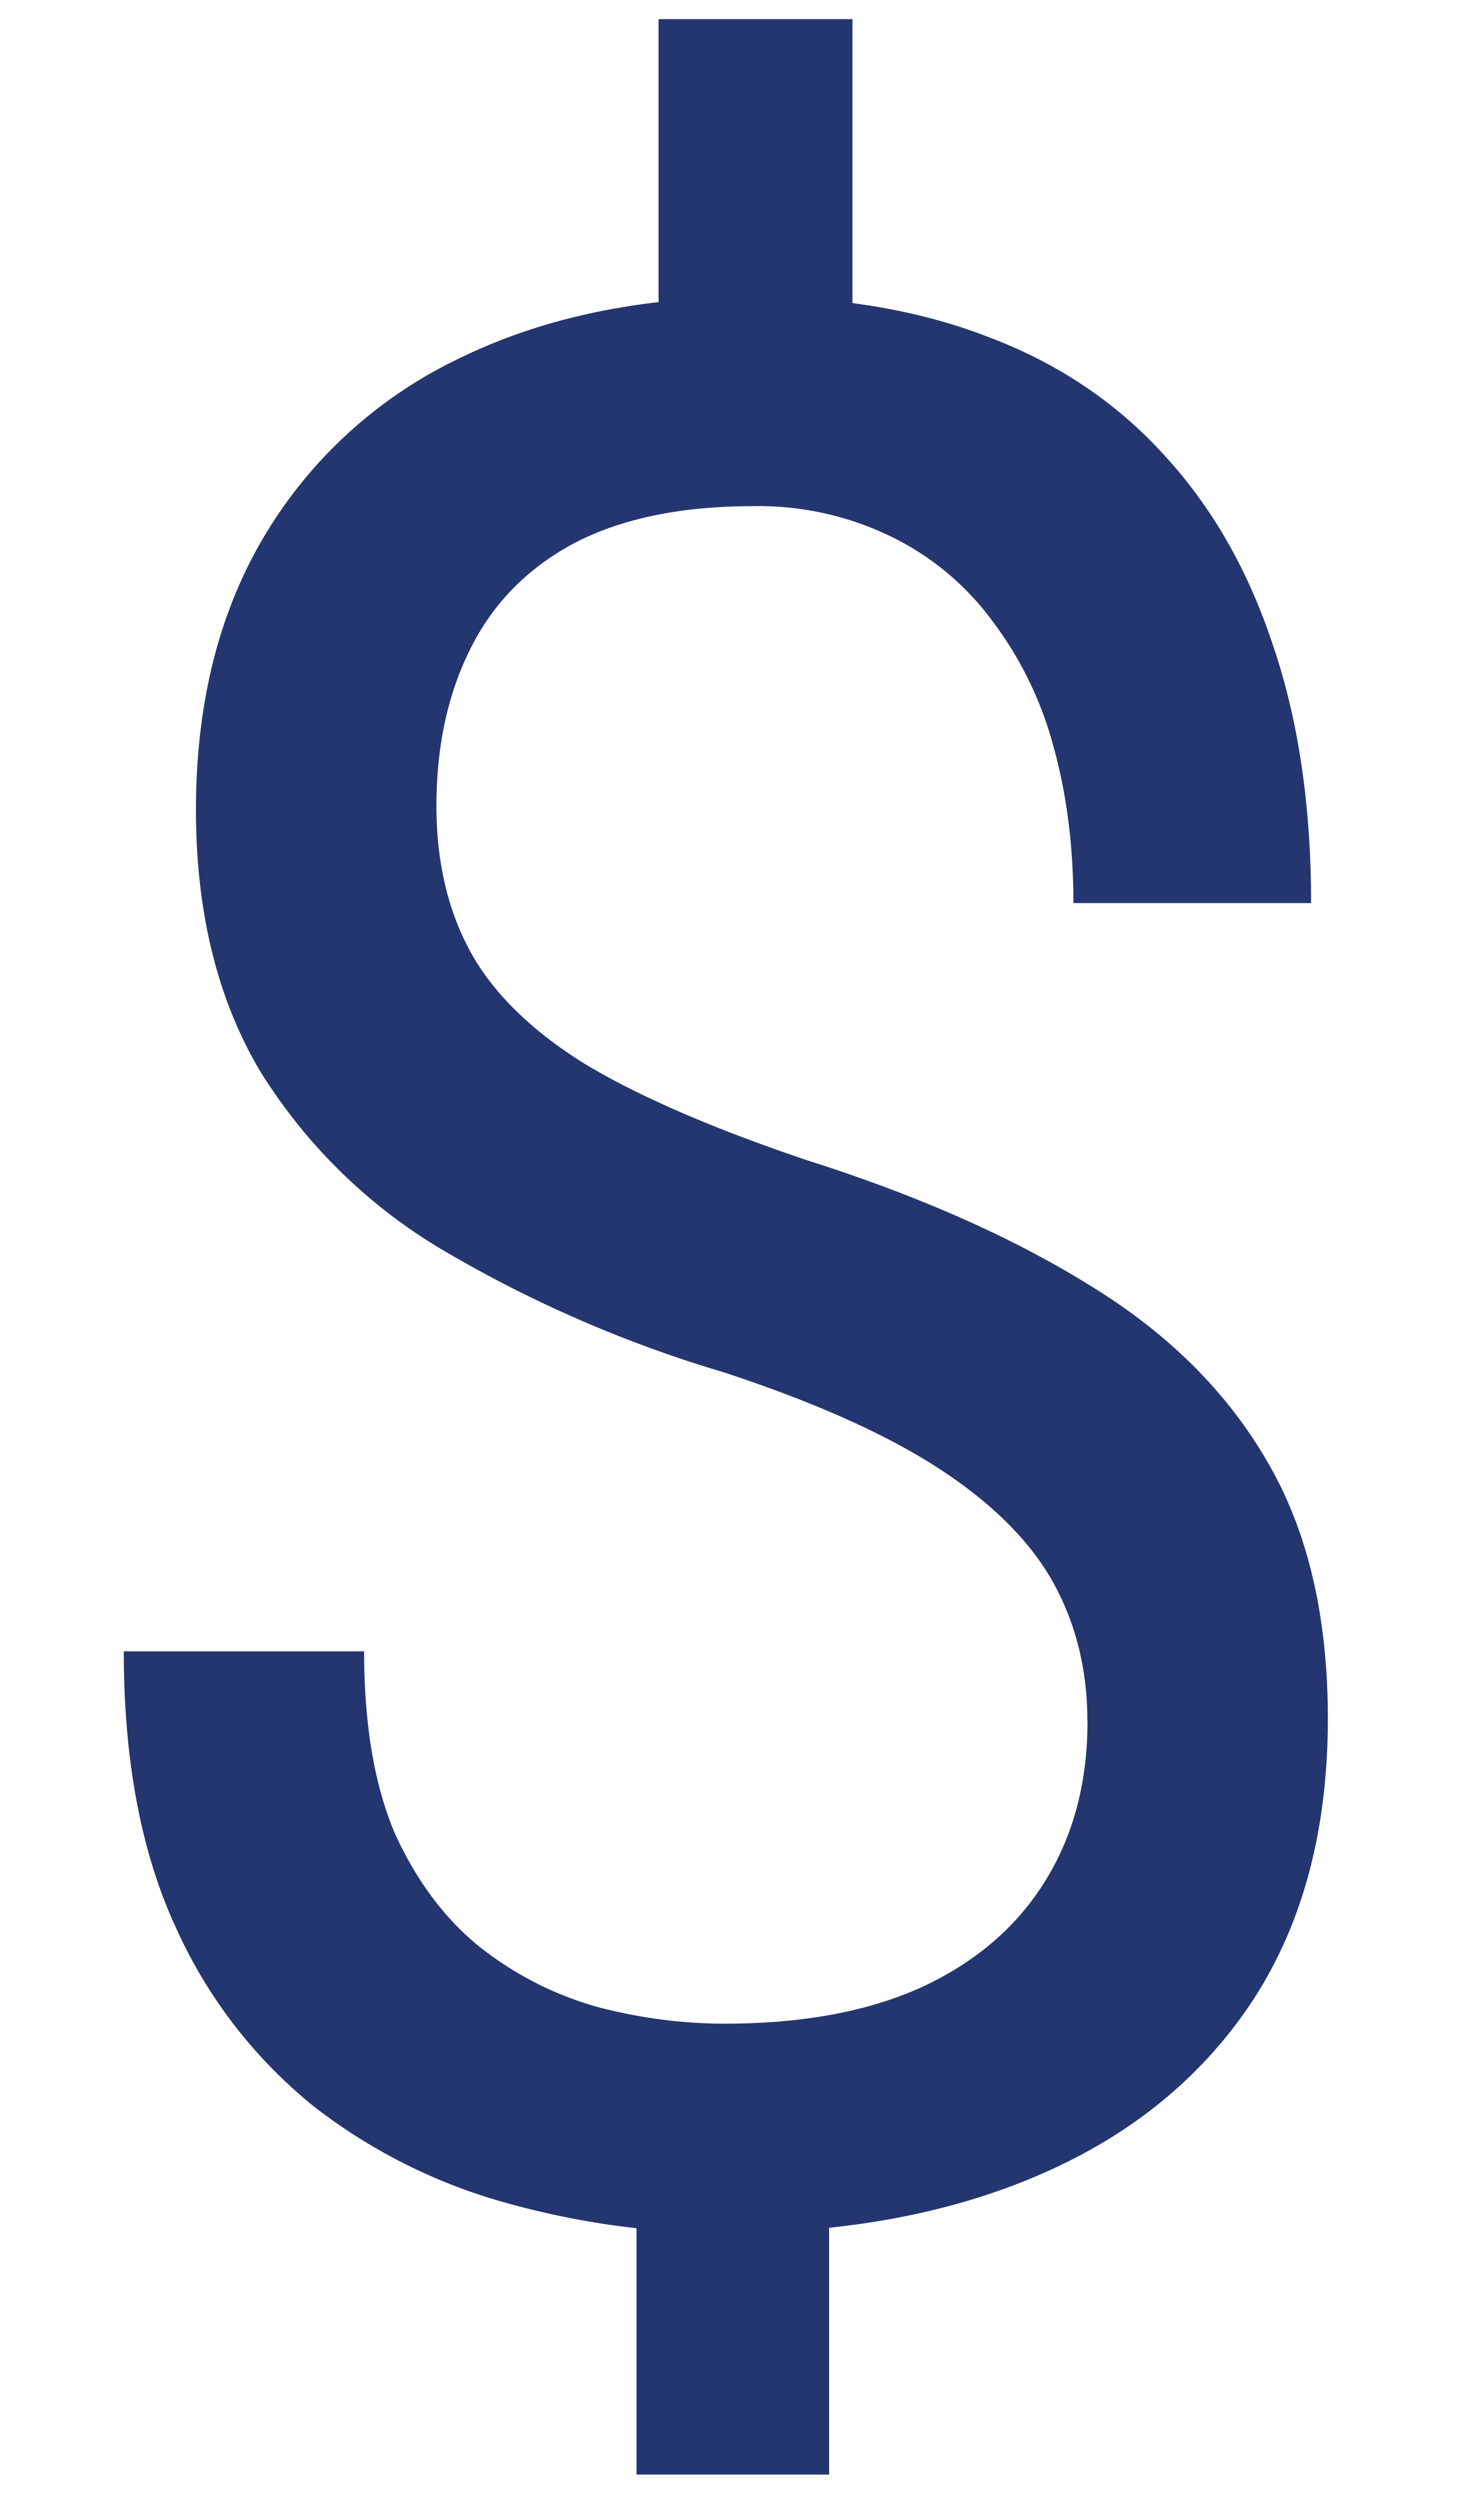 <svg width="10" height="17" fill="none" xmlns="http://www.w3.org/2000/svg"><path d="M5.799.129v2.68H4.48V.13H5.8zM5.64 14.48v2.347H4.33V14.48h1.31zm1.757-2.777c0-.352-.079-.668-.237-.95-.158-.28-.419-.538-.782-.773-.363-.234-.85-.45-1.46-.65a8.528 8.528 0 01-1.915-.835 3.639 3.639 0 01-1.24-1.222c-.286-.486-.43-1.075-.43-1.766 0-.72.155-1.342.466-1.863A3.09 3.09 0 013.118 2.44c.569-.28 1.236-.421 2.004-.421.598 0 1.13.09 1.6.272.468.176.864.44 1.186.791.328.352.577.782.747 1.292.176.51.264 1.099.264 1.767H7.302c0-.393-.047-.753-.14-1.081a2.473 2.473 0 00-.423-.853 1.865 1.865 0 00-.685-.562 2.057 2.057 0 00-.932-.203c-.492 0-.9.085-1.222.255-.316.17-.55.41-.703.721-.152.305-.228.66-.228 1.063 0 .375.076.704.228.985.153.281.41.536.774.764.369.223.876.443 1.52.66.756.24 1.398.524 1.925.852.527.322.929.72 1.204 1.195.276.47.413 1.052.413 1.75 0 .755-.17 1.394-.51 1.915-.34.516-.817.909-1.432 1.178-.615.27-1.336.405-2.162.405-.498 0-.99-.068-1.477-.203a3.77 3.77 0 01-1.318-.659 3.299 3.299 0 01-.94-1.221c-.235-.51-.352-1.134-.352-1.873h1.635c0 .498.07.912.21 1.24.147.322.34.58.58.773.24.188.504.322.792.404.293.077.583.115.87.115.527 0 .972-.082 1.336-.246.369-.17.65-.41.843-.721.194-.31.29-.674.29-1.09z" fill="#24366F"/></svg>